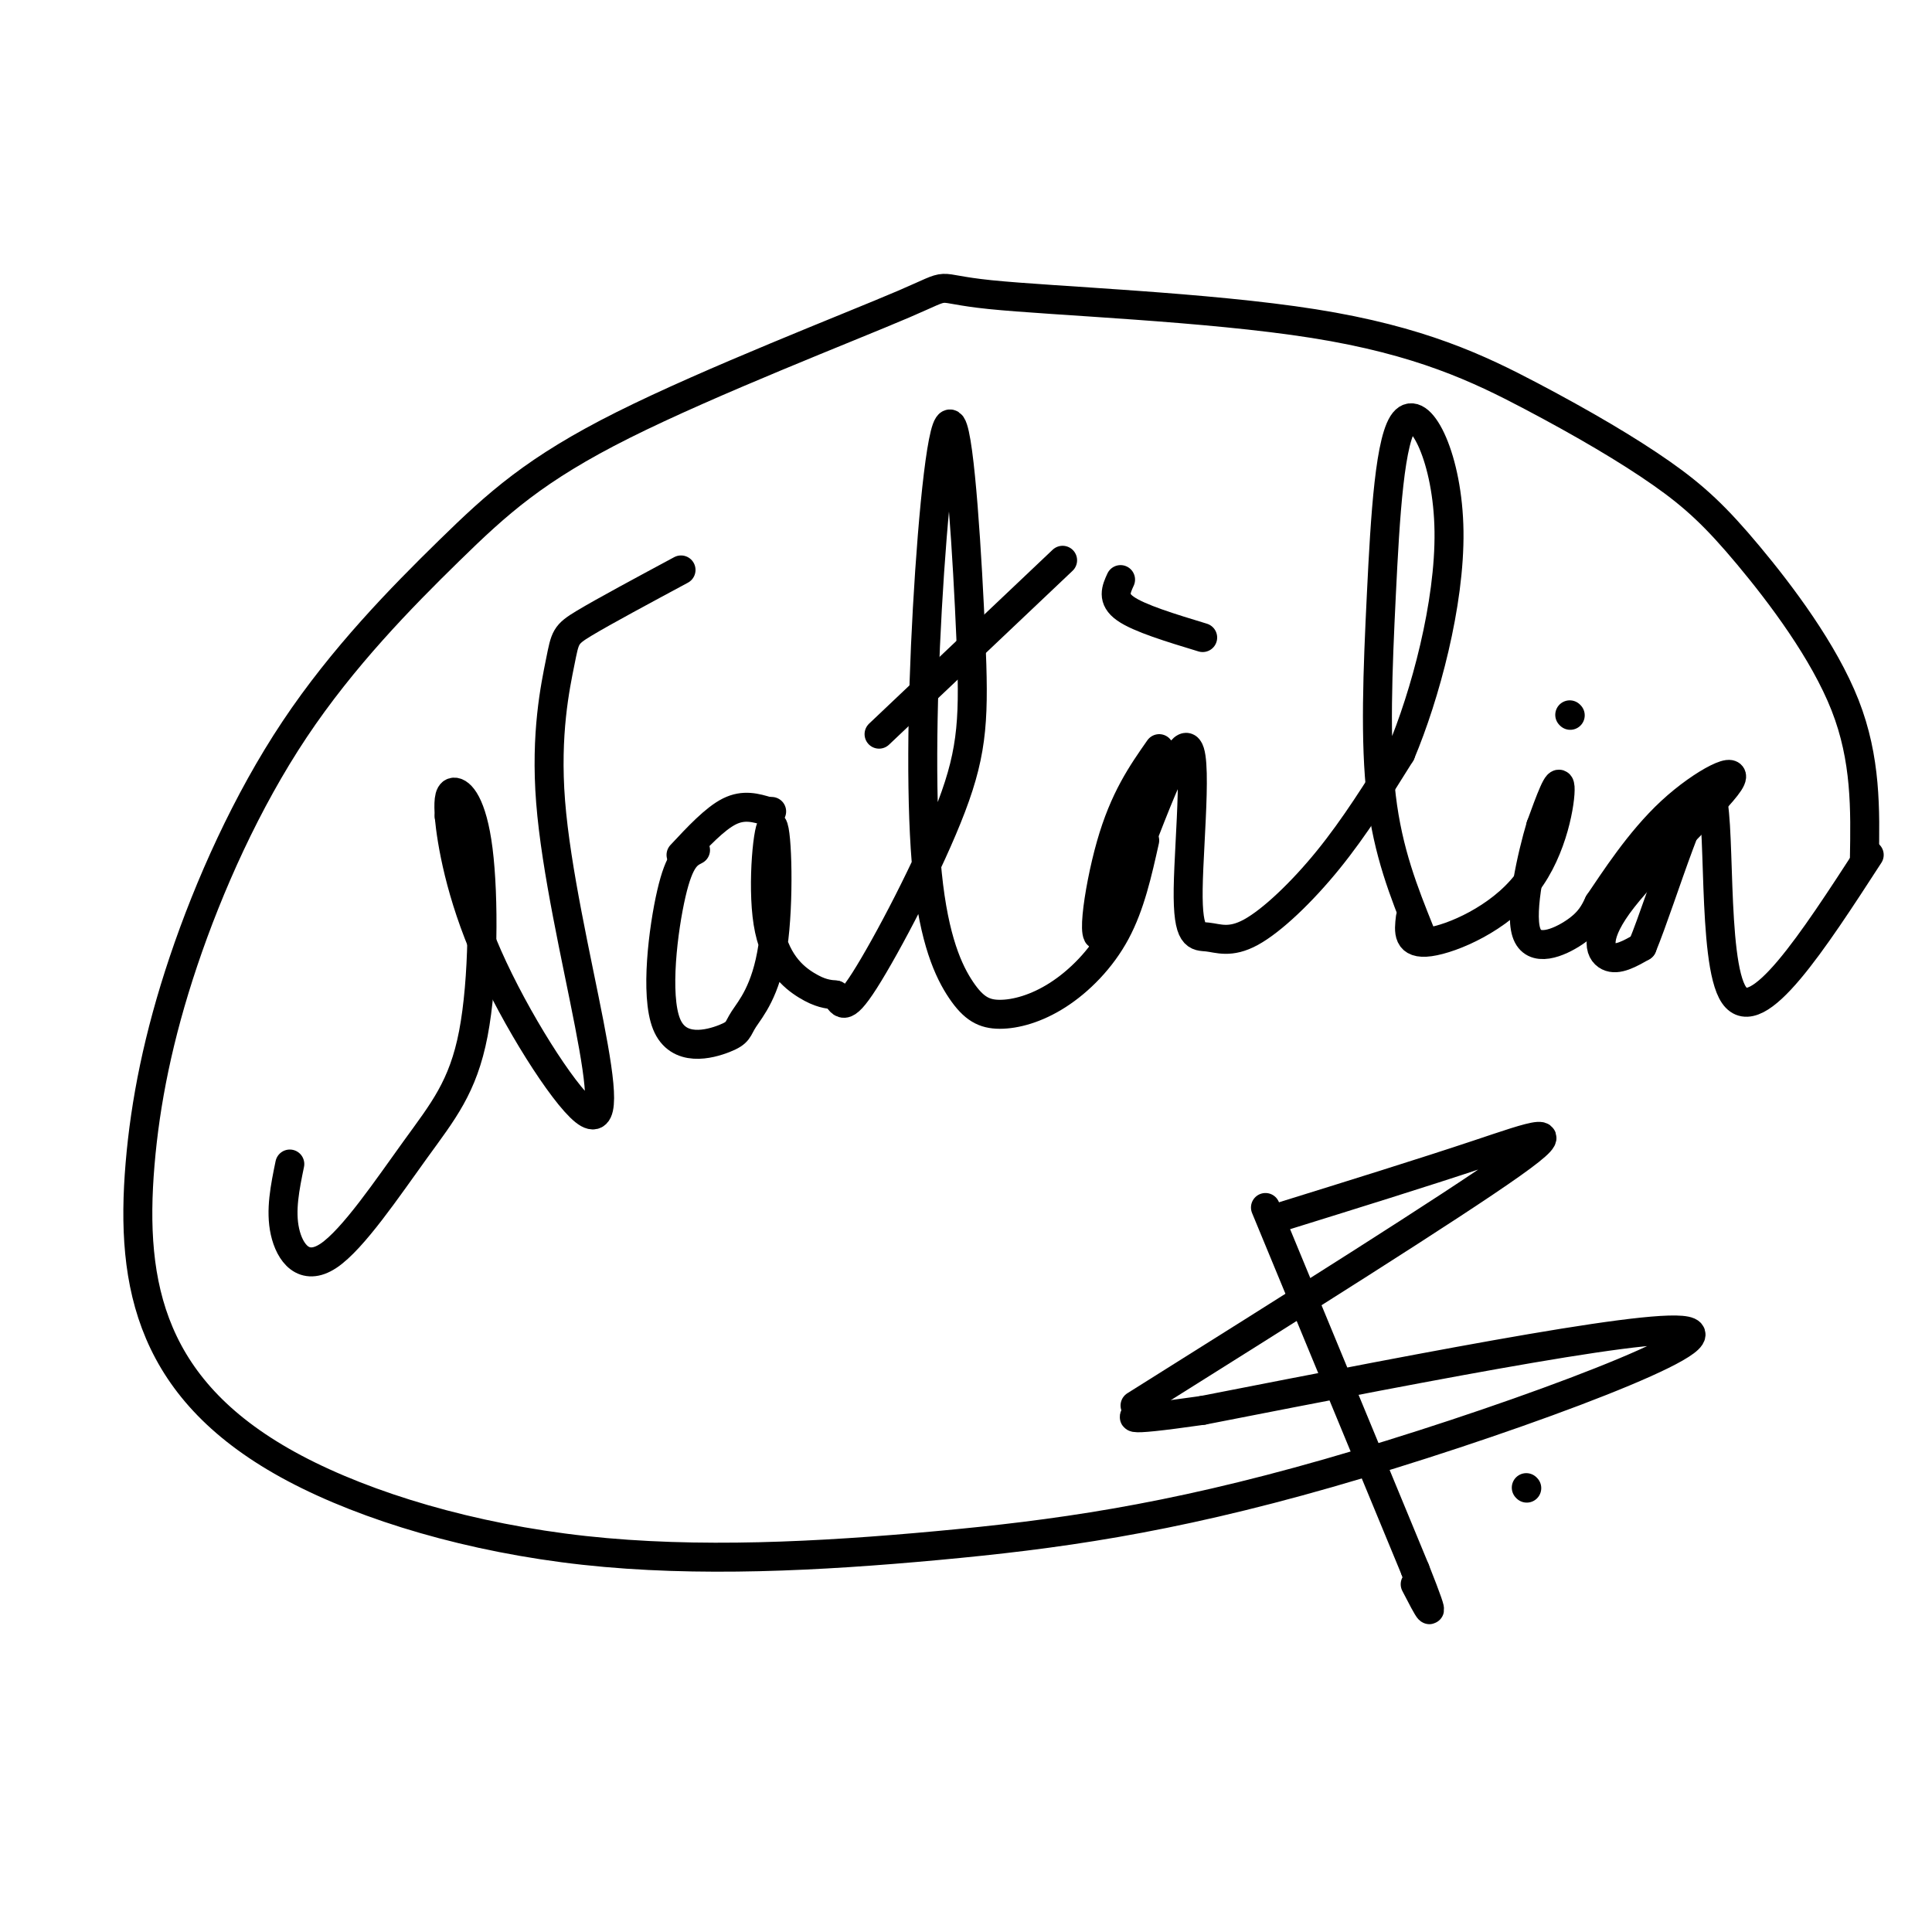<svg viewBox='0 0 400 400' version='1.1' xmlns='http://www.w3.org/2000/svg' xmlns:xlink='http://www.w3.org/1999/xlink'><g fill='none' stroke='rgb(0,0,0)' stroke-width='6' stroke-linecap='round' stroke-linejoin='round'><path d='M60,241c-0.988,4.803 -1.977,9.606 -1,14c0.977,4.394 3.918,8.378 9,5c5.082,-3.378 12.304,-14.118 18,-22c5.696,-7.882 9.867,-12.907 12,-24c2.133,-11.093 2.228,-28.256 1,-38c-1.228,-9.744 -3.779,-12.070 -5,-12c-1.221,0.070 -1.110,2.535 -1,5'/><path d='M93,169c0.497,5.276 2.238,15.964 8,29c5.762,13.036 15.544,28.418 20,32c4.456,3.582 3.586,-4.637 1,-18c-2.586,-13.363 -6.889,-31.871 -8,-46c-1.111,-14.129 0.970,-23.881 2,-29c1.030,-5.119 1.009,-5.605 5,-8c3.991,-2.395 11.996,-6.697 20,-11'/><path d='M144,176c-1.656,0.854 -3.311,1.708 -5,9c-1.689,7.292 -3.410,21.021 -1,27c2.410,5.979 8.951,4.209 12,3c3.049,-1.209 2.608,-1.859 4,-4c1.392,-2.141 4.619,-5.775 6,-15c1.381,-9.225 0.917,-24.040 0,-25c-0.917,-0.960 -2.285,11.934 -1,20c1.285,8.066 5.224,11.305 8,13c2.776,1.695 4.388,1.848 6,2'/><path d='M173,206c1.272,1.466 1.452,4.132 6,-3c4.548,-7.132 13.466,-24.063 18,-36c4.534,-11.937 4.686,-18.882 4,-35c-0.686,-16.118 -2.209,-41.410 -4,-44c-1.791,-2.590 -3.850,17.521 -5,38c-1.150,20.479 -1.389,41.328 0,55c1.389,13.672 4.408,20.169 7,24c2.592,3.831 4.757,4.996 8,5c3.243,0.004 7.566,-1.153 12,-4c4.434,-2.847 8.981,-7.385 12,-13c3.019,-5.615 4.509,-12.308 6,-19'/><path d='M182,152c0.000,0.000 38.000,-36.000 38,-36'/><path d='M240,155c-3.630,5.190 -7.261,10.380 -10,20c-2.739,9.620 -4.587,23.670 -1,17c3.587,-6.670 12.610,-34.061 16,-37c3.390,-2.939 1.149,18.574 1,29c-0.149,10.426 1.795,9.764 4,10c2.205,0.236 4.671,1.371 9,-1c4.329,-2.371 10.523,-8.249 16,-15c5.477,-6.751 10.239,-14.376 15,-22'/><path d='M290,156c5.057,-11.997 10.200,-30.991 10,-46c-0.200,-15.009 -5.744,-26.033 -9,-23c-3.256,3.033 -4.223,20.124 -5,36c-0.777,15.876 -1.365,30.536 0,42c1.365,11.464 4.682,19.732 8,28'/><path d='M292,190c-0.339,2.827 -0.679,5.655 4,5c4.679,-0.655 14.375,-4.792 20,-12c5.625,-7.208 7.179,-17.488 7,-20c-0.179,-2.512 -2.089,2.744 -4,8'/><path d='M319,171c-1.833,6.143 -4.417,17.500 -3,22c1.417,4.500 6.833,2.143 10,0c3.167,-2.143 4.083,-4.071 5,-6'/><path d='M331,187c3.104,-4.531 8.365,-12.858 15,-19c6.635,-6.142 14.644,-10.100 12,-6c-2.644,4.100 -15.943,16.258 -22,24c-6.057,7.742 -4.874,11.069 -3,12c1.874,0.931 4.437,-0.535 7,-2'/><path d='M340,196c4.286,-10.393 11.500,-35.375 14,-32c2.500,3.375 0.286,35.107 5,42c4.714,6.893 16.357,-11.054 28,-29'/><path d='M325,148c0.000,0.000 0.100,0.100 0.1,0.1'/><path d='M232,120c-0.917,2.000 -1.833,4.000 1,6c2.833,2.000 9.417,4.000 16,6'/><path d='M141,177c3.500,-3.750 7.000,-7.500 10,-9c3.000,-1.500 5.500,-0.750 8,0'/><path d='M159,168c1.333,0.000 0.667,0.000 0,0'/><path d='M386,178c0.188,-10.430 0.376,-20.859 -4,-32c-4.376,-11.141 -13.316,-22.993 -20,-31c-6.684,-8.007 -11.110,-12.168 -18,-17c-6.890,-4.832 -16.242,-10.333 -27,-16c-10.758,-5.667 -22.921,-11.498 -45,-15c-22.079,-3.502 -54.074,-4.675 -67,-6c-12.926,-1.325 -6.783,-2.803 -18,2c-11.217,4.803 -39.795,15.886 -58,25c-18.205,9.114 -26.038,16.257 -36,26c-9.962,9.743 -22.052,22.084 -32,37c-9.948,14.916 -17.754,32.405 -23,48c-5.246,15.595 -7.933,29.294 -9,42c-1.067,12.706 -0.514,24.417 4,35c4.514,10.583 12.987,20.038 28,28c15.013,7.962 36.564,14.432 60,17c23.436,2.568 48.756,1.235 73,-1c24.244,-2.235 47.412,-5.371 81,-15c33.588,-9.629 77.597,-25.751 75,-29c-2.597,-3.249 -51.798,6.376 -101,16'/><path d='M249,292c-18.667,2.667 -14.833,1.333 -11,0'/><path d='M235,291c32.800,-20.600 65.600,-41.200 78,-50c12.400,-8.800 4.400,-5.800 -7,-2c-11.400,3.800 -26.200,8.400 -41,13'/><path d='M262,250c0.000,0.000 31.000,75.000 31,75'/><path d='M293,325c5.167,13.000 2.583,8.000 0,3'/><path d='M316,308c0.000,0.000 0.100,0.100 0.1,0.1'/></g>
</svg>